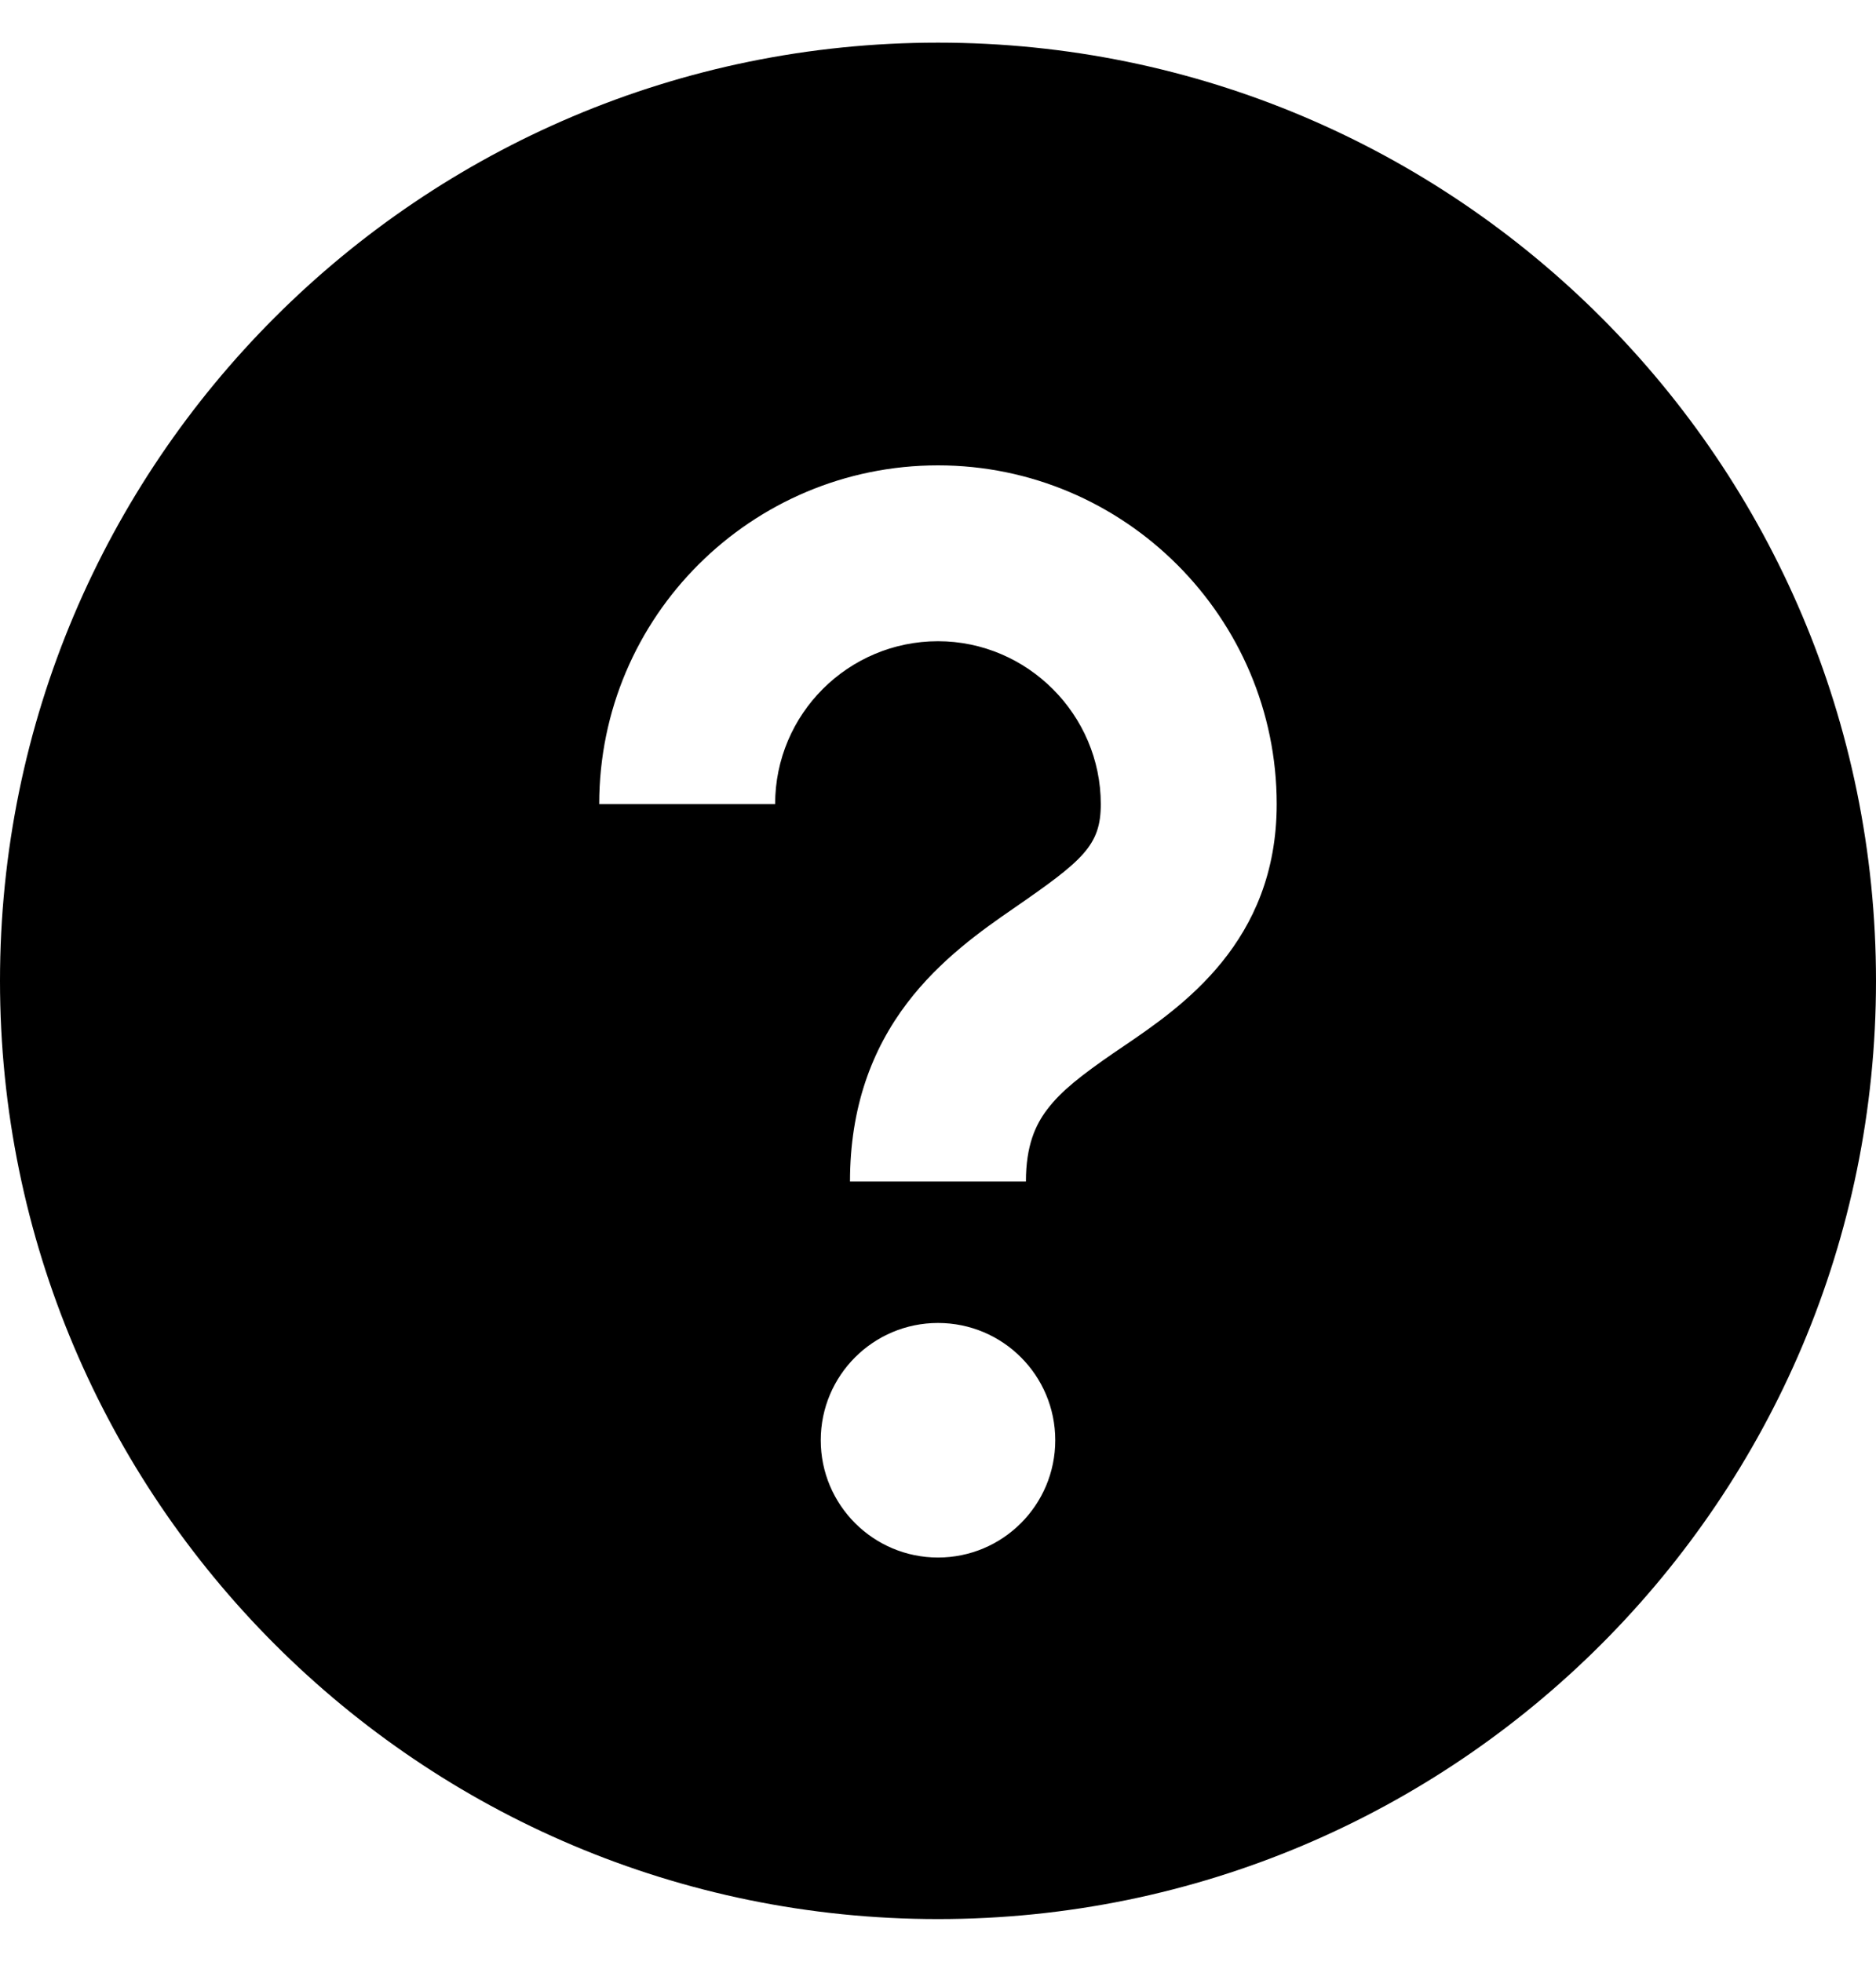<svg width="22" height="23" viewBox="0 0 22 23" fill="none" xmlns="http://www.w3.org/2000/svg">
<path fill-rule="evenodd" clip-rule="evenodd" d="M11 22.5C17.075 22.5 22 17.575 22 11.5C22 5.425 17.075 0.5 11 0.5C4.925 0.5 0 5.425 0 11.5C0 17.575 4.925 22.5 11 22.5ZM11 18.261C11.76 18.261 12.375 17.645 12.375 16.886C12.375 16.126 11.76 15.511 11 15.511C10.241 15.511 9.625 16.126 9.625 16.886C9.625 17.645 10.241 18.261 11 18.261ZM9.09 9.428C9.09 8.37 9.949 7.518 11 7.518C12.048 7.518 12.909 8.38 12.909 9.428C12.909 9.913 12.702 10.087 11.884 10.652C11.521 10.902 11.025 11.25 10.638 11.76C10.223 12.306 9.968 12.987 9.968 13.853H12.031C12.031 13.429 12.144 13.187 12.281 13.007C12.445 12.79 12.683 12.606 13.056 12.348C13.095 12.322 13.137 12.293 13.18 12.264C13.856 11.804 14.972 11.045 14.972 9.428C14.972 7.241 13.187 5.456 11 5.456C8.816 5.456 7.027 7.225 7.027 9.428H9.09Z" fill="currentColor"/>
</svg>
